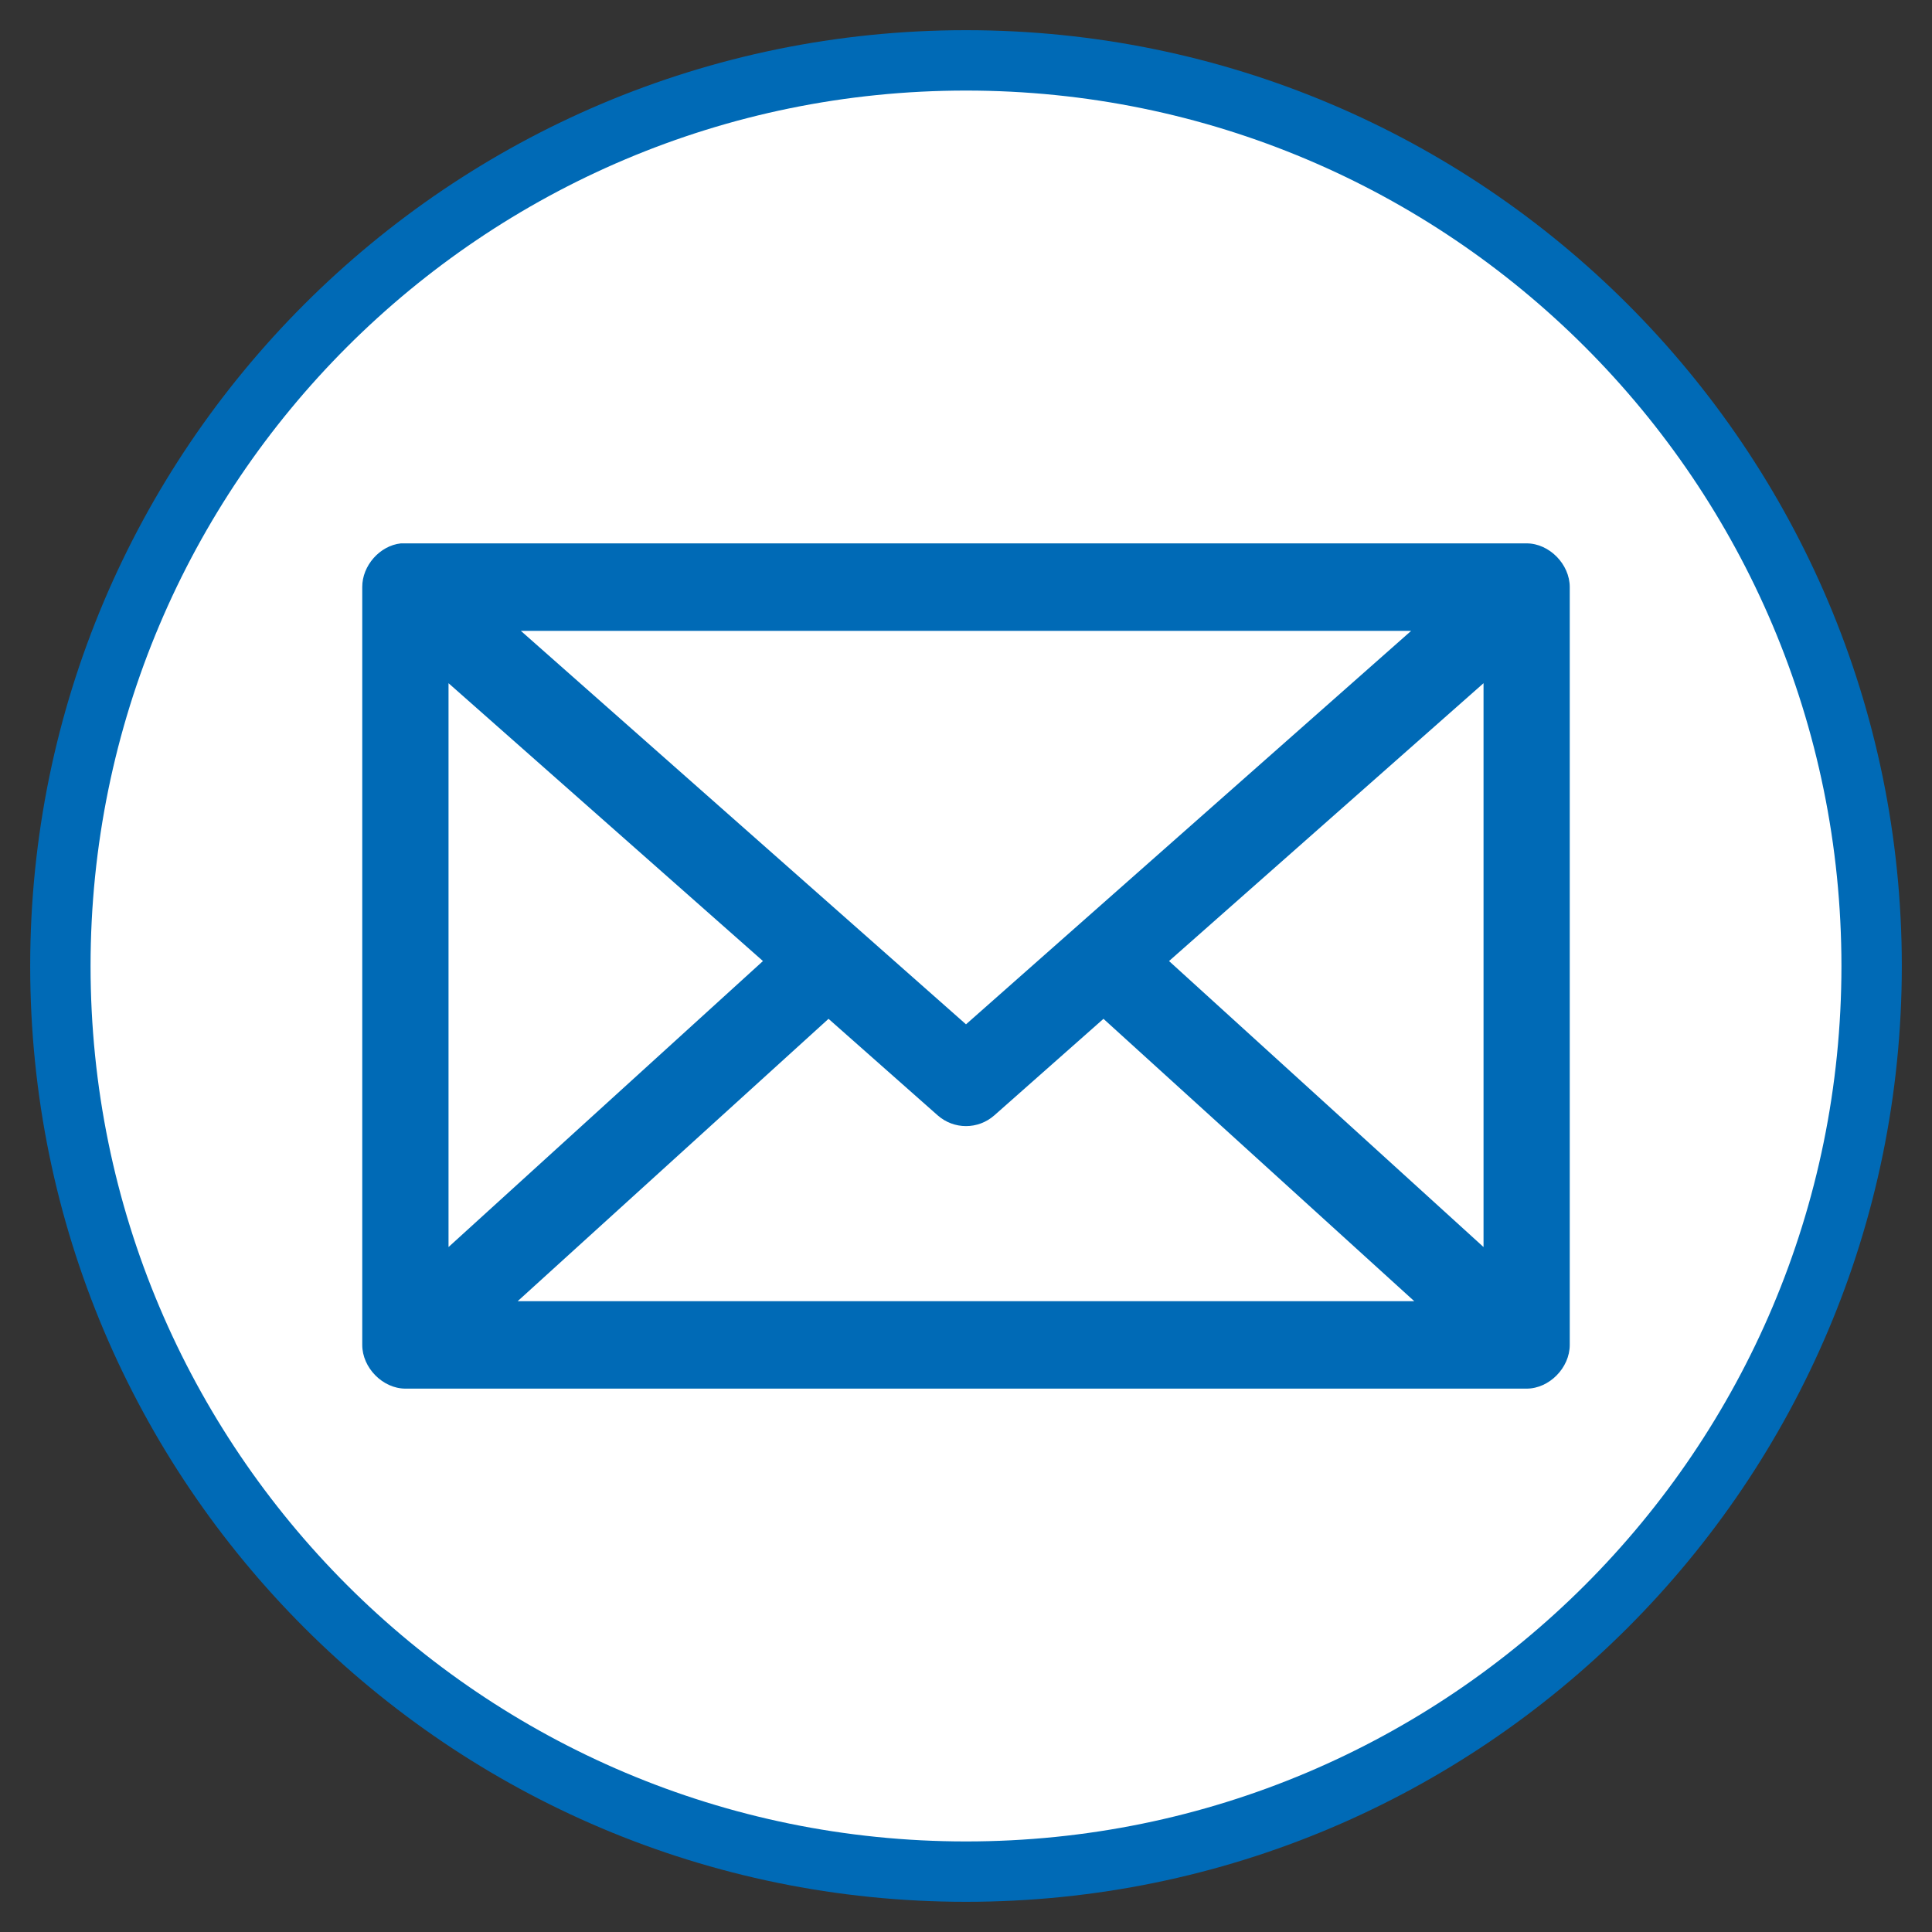 <svg width="32" height="32" viewBox="0 0 32 32" version="1.1" xmlns="http://www.w3.org/2000/svg" xmlns:xlink="http://www.w3.org/1999/xlink">
<rect x="0" y="0" width="32" height="32" fill="#333333" stroke="none"/>
<title>ico copy</title>
<desc>Created using Figma</desc>
<g id="Canvas" transform="translate(-2773 -16484)">
<g id="ico copy">
<g id="Oval">
<use xlink:href="#path0_fill" transform="translate(2774 16485)" fill="#FFFFFF"/>
<use xlink:href="#path1_stroke" transform="translate(2774 16485)" fill="#006AB6"/>
</g>
<g id="Fill 1">
<use xlink:href="#path2_fill" transform="translate(2779 16493)" fill="#006AB6"/>
</g>
</g>
</g>
<defs>
<path id="path0_fill" fill-rule="evenodd" d="M 15 30C 23.284 30 30 23.284 30 15C 30 6.716 23.284 0 15 0C 6.716 0 0 6.716 0 15C 0 23.284 6.716 30 15 30Z"/>
<path id="path1_stroke" d="M 15 30.5C 23.56 30.5 30.5 23.56 30.5 15L 29.5 15C 29.5 23.008 23.008 29.5 15 29.5L 15 30.5ZM 30.5 15C 30.5 6.44 23.56 -0.5 15 -0.5L 15 0.5C 23.008 0.5 29.5 6.992 29.5 15L 30.5 15ZM 15 -0.5C 6.44 -0.5 -0.5 6.44 -0.5 15L 0.5 15C 0.5 6.992 6.992 0.5 15 0.5L 15 -0.5ZM -0.5 15C -0.5 23.56 6.44 30.5 15 30.5L 15 29.5C 6.992 29.5 0.5 23.008 0.5 15L -0.5 15Z"/>
<path id="path2_fill" fill-rule="evenodd" d="M 7.723 7.875L 9.531 9.474C 9.8 9.711 10.2 9.711 10.469 9.474L 12.277 7.875L 17.425 12.552L 2.574 12.552L 7.723 7.875ZM 18.572 2.316L 18.572 11.655L 13.363 6.918L 18.572 2.316ZM 1.429 2.316L 6.637 6.918L 1.429 11.655L 1.429 2.316ZM 2.627 1.449L 17.373 1.449L 10 7.966L 2.627 1.449ZM 0.64 0C 0.291 0.037 -0.002 0.369 7.07318e-06 0.724L 7.07318e-06 13.276C 0 13.655 0.34 14 0.715 14L 19.286 14C 19.66 14 20 13.655 20 13.276L 20 0.724C 20 0.345 19.66 0 19.286 0L 0.64 0Z"/>
</defs>
</svg>
